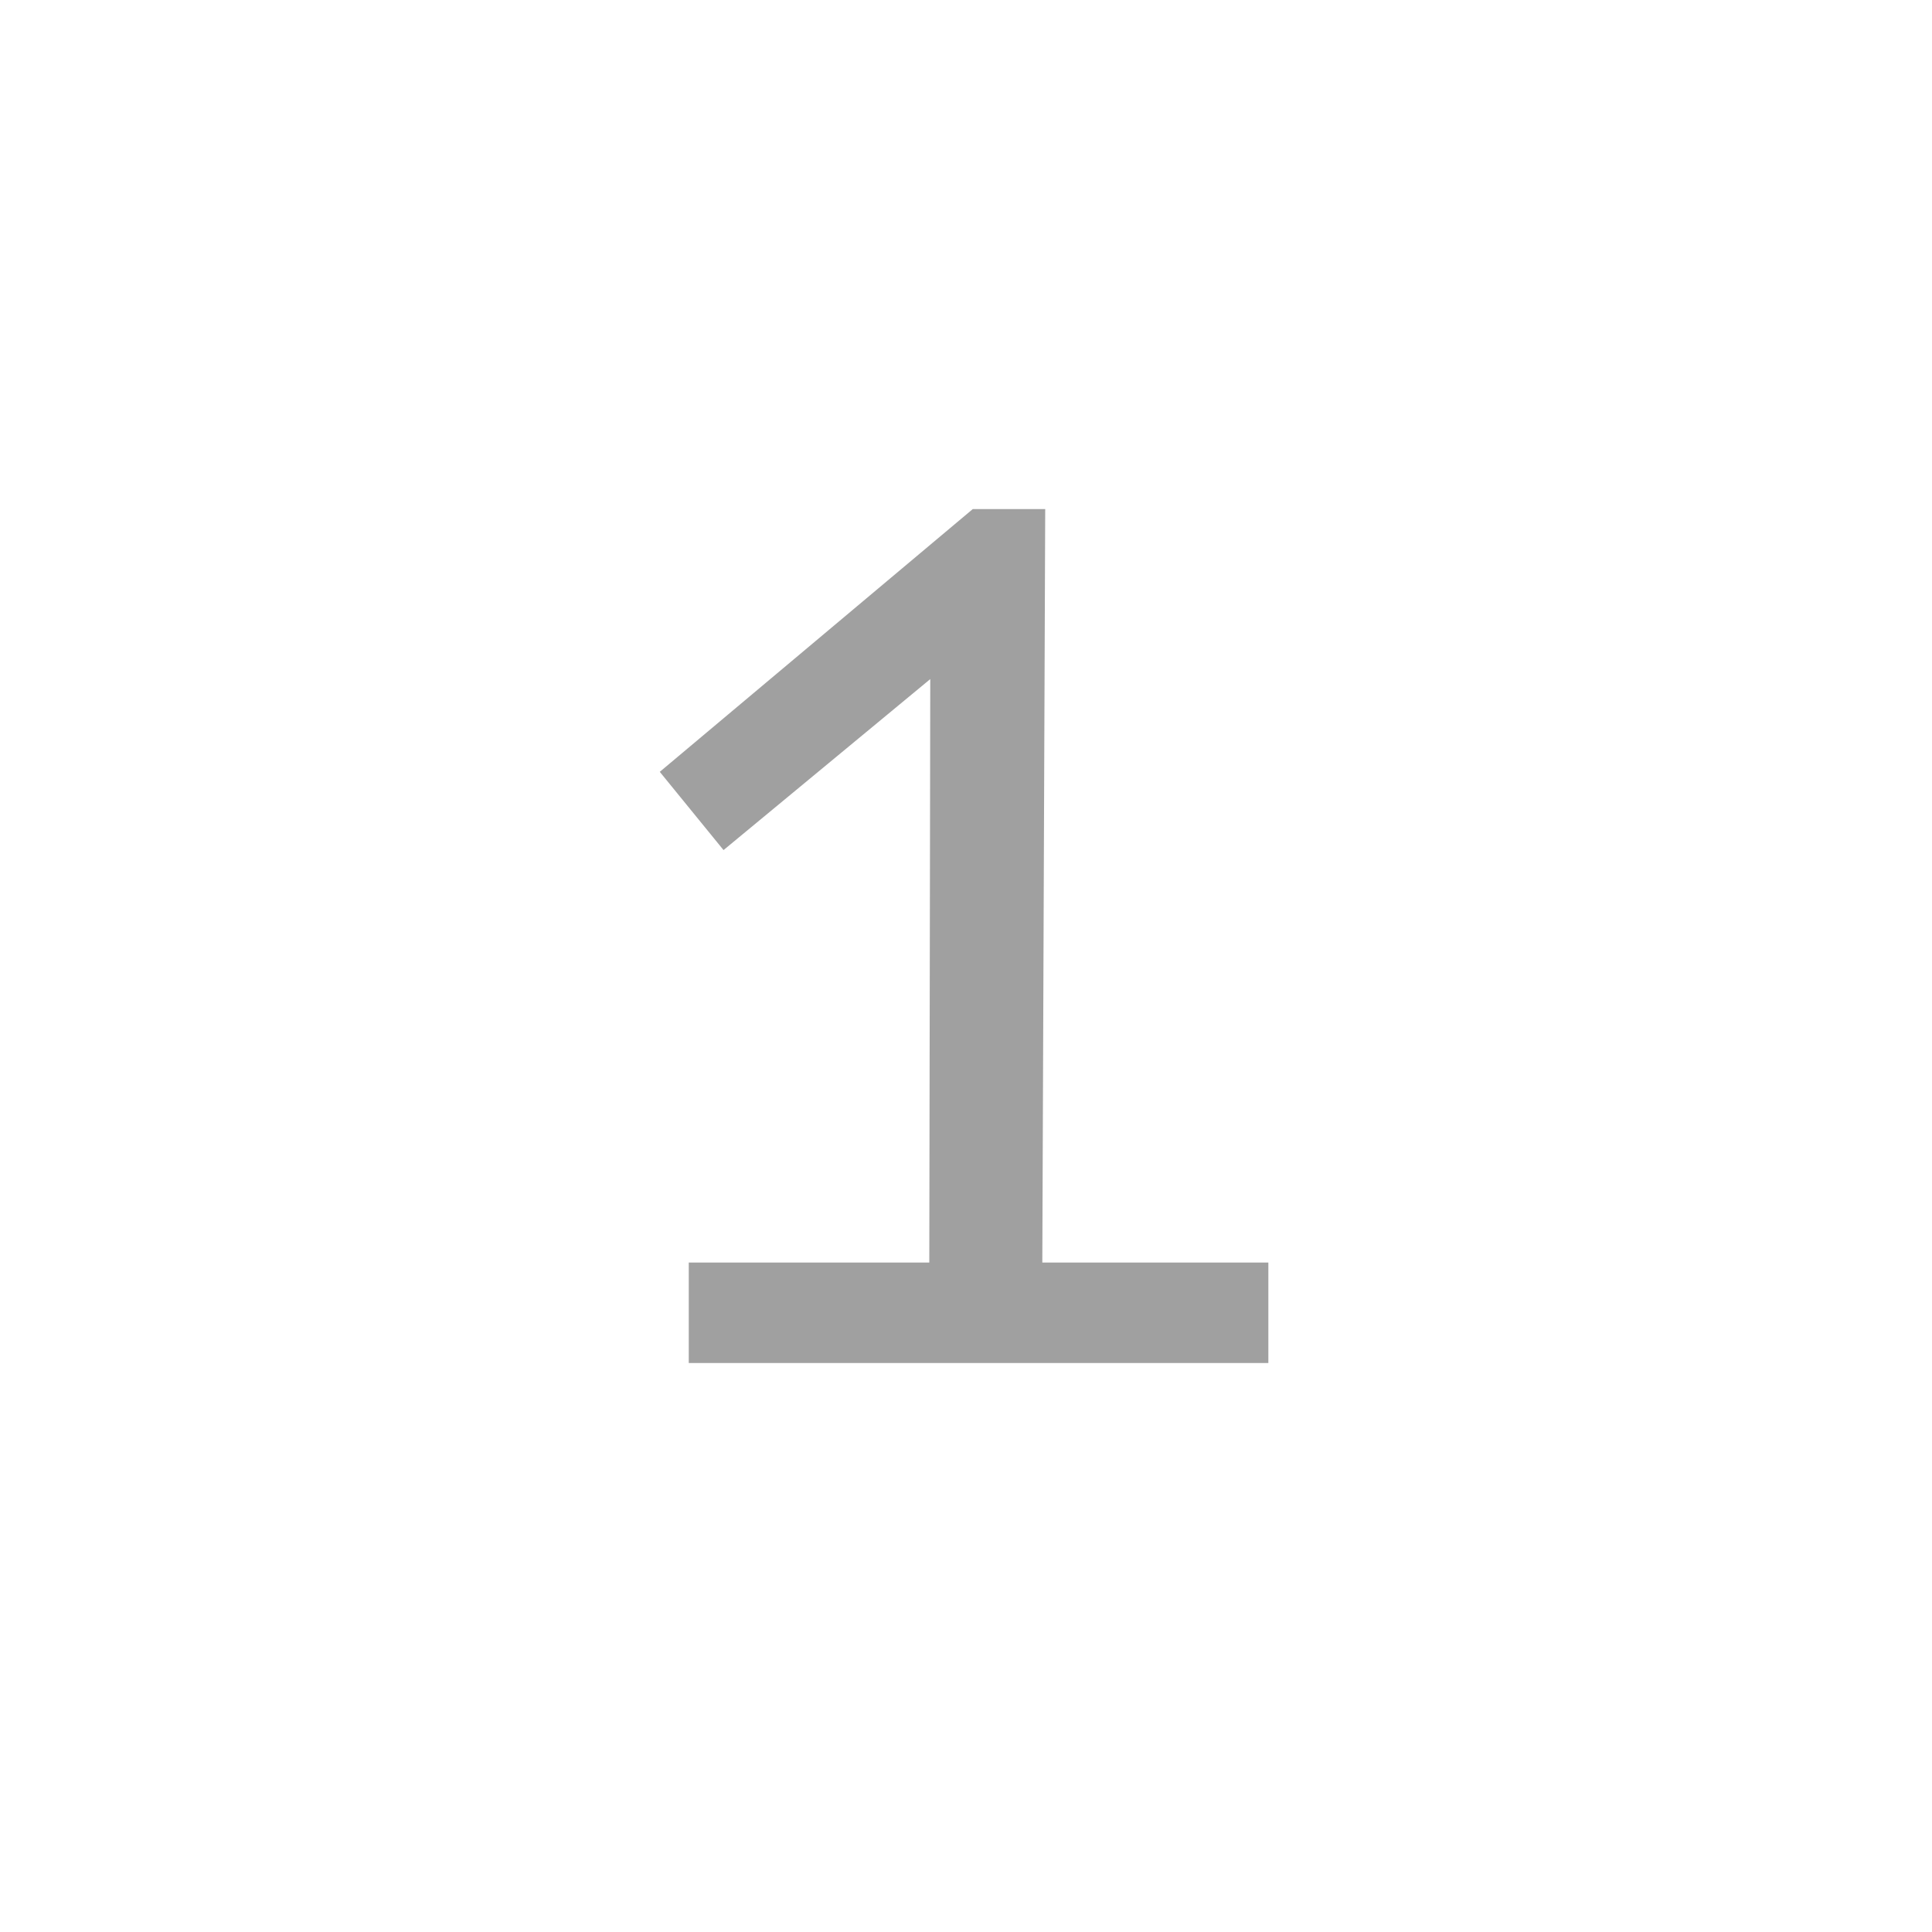 <?xml version="1.0" encoding="UTF-8"?> <svg xmlns="http://www.w3.org/2000/svg" xmlns:xlink="http://www.w3.org/1999/xlink" version="1.1" id="Слой_1" x="0px" y="0px" viewBox="0 0 200 200" style="enable-background:new 0 0 200 200;" xml:space="preserve"> <style type="text/css"> .st0{display:none;} .st1{display:inline;} .st2{display:inline;fill:#A0A0A0;} .st3{fill:#A0A0A0;} </style> <g> <g class="st0"> <path class="st1" d="M100.7,52.7h7.5l-0.3,78h23.4v10.4h-60v-10.4h24.9l0.1-60.4L74.9,88l-6.6-8.1L100.7,52.7z"></path> </g> </g> <g> <g class="st0"> <path class="st1" d="M120.7,52.7h7.5l-0.3,78h23.4v10.4h-60v-10.4h24.9l0.2-60.4L94.9,88l-6.6-8.1L120.7,52.7z"></path> </g> </g> <g> <g class="st0"> <path class="st1" d="M67.1,141.1l-4-12c7.7-7,14.9-13.1,21.6-18.3c6.7-5.2,12.3-10.1,17-14.6c3.5-3.3,6.2-6.5,8.2-9.7 s3-6.4,3.1-9.8c0.1-5.3-1.6-9.3-5.1-11.9c-3.5-2.6-7.7-4-12.6-4c-3.5,0-7.1,0.7-10.9,2.1c-3.8,1.4-7.1,3.6-10.1,6.4l-7.5-7 c4.1-4.4,8.7-7.6,13.9-9.6c5.2-2,10.4-3,15.5-3c5.2,0,10.1,1,14.6,3c4.5,2,8.1,4.9,10.9,8.6c2.7,3.8,4.1,8.4,4.1,13.9 c0,4.7-1.5,9.3-4.5,13.8s-6.9,9-11.6,13.5c-4.8,4.6-10.2,9.2-16,13.9c-5.9,4.7-11.7,9.4-17.3,14.3h41.1l7.8-12.4l8.5,4.5 L123,141.1H67.1z"></path> </g> </g> <g class="st0"> <path class="st2" d="M98.6,50.5c5.3,0,10.1,0.8,14.4,2.4c4.3,1.6,8,4.2,11.2,7.8s5.6,8.4,7.3,14.3c1.7,6,2.5,13.3,2.5,22 c0,8.6-0.8,15.9-2.5,21.8c-1.7,6-4.1,10.7-7.3,14.3s-6.9,6.2-11.2,7.8c-4.3,1.6-9.1,2.4-14.4,2.4c-5.2,0-10-0.8-14.3-2.4 c-4.3-1.6-8-4.2-11.2-7.8s-5.6-8.4-7.3-14.3c-1.7-5.9-2.6-13.2-2.6-21.8c0-8.7,0.8-16,2.6-22c1.7-5.9,4.1-10.7,7.3-14.3 s6.9-6.2,11.2-7.8C88.7,51.3,93.4,50.5,98.6,50.5z M98.8,60.7c-3.1,0-6,0.5-8.8,1.6c-2.8,1.1-5.1,2.9-7.1,5.5 c-2,2.6-3.6,6.3-4.7,11C77,83.5,76.4,89.6,76.4,97c0,7.3,0.6,13.3,1.7,18.1c1.1,4.8,2.7,8.4,4.7,11c2,2.6,4.4,4.4,7.1,5.5 c2.7,1,5.7,1.6,8.8,1.6c3.1,0,6-0.5,8.7-1.6c2.7-1.1,5.1-2.9,7.1-5.5c2-2.6,3.6-6.3,4.8-11c1.1-4.7,1.7-10.8,1.7-18.1 c0-7.4-0.6-13.5-1.7-18.2c-1.2-4.7-2.8-8.4-4.8-11c-2.1-2.6-4.4-4.4-7.1-5.5C104.8,61.2,101.9,60.7,98.8,60.7z"></path> </g> <g> <path class="st3" d="M100.7,52.7h7.5l-0.3,78h23.4v10.4h-60v-10.4h24.9l0.1-60.4L74.9,88l-6.6-8.1L100.7,52.7z"></path> </g> <g class="st0"> <path class="st2" d="M67.1,141.1l-4-12c7.7-7,14.9-13.1,21.6-18.3c6.7-5.2,12.3-10.1,17-14.6c3.5-3.3,6.2-6.5,8.2-9.7 s3-6.4,3.1-9.8c0.1-5.3-1.6-9.3-5.1-11.9c-3.5-2.6-7.7-4-12.6-4c-3.5,0-7.1,0.7-10.9,2.1c-3.8,1.4-7.1,3.6-10.1,6.4l-7.5-7 c4.1-4.4,8.7-7.6,13.9-9.6c5.2-2,10.4-3,15.5-3c5.2,0,10.1,1,14.6,3c4.5,2,8.1,4.9,10.9,8.6c2.7,3.8,4.1,8.4,4.1,13.9 c0,4.7-1.5,9.3-4.5,13.8s-6.9,9-11.6,13.5c-4.8,4.6-10.2,9.2-16,13.9c-5.9,4.7-11.7,9.4-17.3,14.3h41.1l7.8-12.4l8.5,4.5L123,141.1 H67.1z"></path> </g> <g class="st0"> <path class="st2" d="M97.8,90.4c4.8,0,8.6-1.5,11.4-4.4c2.8-2.9,4.2-6.8,4.2-11.6c0-4-1.5-7.2-4.4-9.7c-2.9-2.4-6.7-3.7-11.5-3.8 c-4-0.1-7.9,0.6-11.8,2.1c-3.9,1.5-7,3.5-9.5,6l-8.1-7.8c3.3-3.5,7.5-6.1,12.8-7.9c5.2-1.8,10.8-2.7,17-2.7 c8.6,0,15.5,2.2,20.6,6.6c5.1,4.4,7.7,10.2,7.7,17.3c0,3.3-0.6,6.4-1.8,9.2c-1.2,2.9-2.9,5.3-5.1,7.4c-2.2,2.1-4.8,3.8-7.6,5 c5.5,0.9,10,3.3,13.4,7.1c3.5,3.8,5.2,8.4,5.2,13.7c0,5.3-1.3,10-4,13.9c-2.7,4-6.5,7.1-11.4,9.3c-4.9,2.2-10.6,3.3-17.3,3.3 c-4.6,0-8.8-0.4-12.6-1.1c-3.8-0.8-7.3-1.9-10.4-3.5c-3.1-1.5-5.9-3.5-8.3-5.8l7.6-8.5c4.1,3,7.9,5.2,11.4,6.5 c3.5,1.4,7.7,2,12.6,2c5.9,0,10.6-1.5,14.2-4.4c3.5-2.9,5.3-6.8,5.3-11.6c0-4.9-2.1-8.8-6.3-11.8c-4.2-2.9-9.8-4.4-16.7-4.4h-6.9 V90.4H97.8z"></path> </g> <g class="st0"> <path class="st2" d="M90.6,141.1v-10.4h15.8v-14.4H61.2l-0.1-5.5l30.3-63l9.9,5.5l-25.4,52.8h30.4V65.8h12.2l-0.2,40.3l14.1-0.2 v10.4h-14.1v14.4h13.5v10.4H90.6z"></path> </g> <g class="st0"> <path class="st2" d="M84.5,87.1c2.7-1.8,5.5-3.1,8.4-4c2.9-0.8,5.8-1.3,8.7-1.3c5.5,0,10.4,1.1,14.8,3.2c4.3,2.2,7.8,5.4,10.3,9.7 c2.5,4.3,3.8,9.6,3.8,15.9c0,10.6-2.8,18.7-8.5,24.3c-5.7,5.6-13.9,8.4-24.6,8.4c-5.8,0-11.4-1.1-16.8-3.3 c-5.4-2.2-9.8-5.4-13.2-9.8l9.1-6.2c2.4,2.9,5.4,5.1,9.1,6.7c3.6,1.6,7.7,2.3,12.2,2.3c6.5,0,11.4-1.8,14.9-5.5 c3.4-3.7,5.1-8.8,5.1-15.3c0-4.4-0.9-8.1-2.8-11.1c-1.9-3-4.3-5.3-7.3-6.8c-3.1-1.5-6.3-2.3-9.8-2.3c-3.2,0-6.4,0.7-9.8,2 c-3.3,1.4-6.3,3.3-8.8,5.9L72.4,97V52.7h51.9v10.5H84.5V87.1z"></path> </g> <g class="st0"> <path class="st2" d="M123.7,66.1c-3.7-1.8-6.9-3.1-9.5-4c-2.7-0.9-5.3-1.4-7.9-1.4c-5.2,0-9.5,1.1-12.9,3.3 c-3.4,2.2-6.1,5.1-8.1,8.6c-2,3.6-3.4,7.4-4.4,11.6c-0.9,4.2-1.4,8.3-1.5,12.3c1.9-2.6,5-5,9.2-7.4c4.2-2.3,9.1-3.5,14.6-3.5 c5.1,0,9.9,0.8,14.5,2.5c4.5,1.6,8.3,4.6,11.2,8.7c2.9,4.2,4.4,10,4.4,17.6c0,2.6-0.5,5.5-1.4,8.8c-1,3.3-2.6,6.5-4.9,9.5 c-2.4,3.1-5.7,5.5-9.9,7.5c-4.3,1.9-9.7,2.9-16.3,2.9c-11.6,0-20.1-3.9-25.6-11.8c-5.5-7.8-8.2-19.1-8.2-33.8 c0-8.6,1.6-16.5,4.7-23.6c3.1-7.1,7.6-12.9,13.4-17.2c5.8-4.3,12.8-6.5,20.8-6.5c4.5,0,8.5,0.6,11.9,1.7c3.4,1.2,7.2,2.9,11.2,5.2 L123.7,66.1z M103.3,95.9c-5.5,0-10.4,0.9-14.6,2.8c-4.3,1.9-7.2,4.5-8.9,7.9c0.6,7.7,2,13.5,4.3,17.3c2.3,3.8,5,6.3,8.1,7.5 s6.4,1.8,9.7,1.8c4.4,0,8-0.9,10.8-2.8c2.8-1.9,4.9-4.3,6.3-7.1c1.4-2.8,2.1-5.7,2.1-8.6c0-5.9-1.5-10.5-4.3-13.7 C113.7,97.6,109.3,95.9,103.3,95.9z"></path> </g> <g class="st0"> <path class="st2" d="M134.1,59.2c-7.7,9.4-13.8,19.1-18.3,29c-4.5,10-7.8,19.5-9.9,28.6c-2.1,9.1-3.4,17.2-3.9,24.3H89.7 c0.9-7.5,2.4-15.5,4.6-23.9c2.1-8.4,5.2-17.2,9.1-26.3c3.9-9.1,8.8-18.3,14.6-27.8H77.7l-2.1,9.3l-10.3-2.3l3.3-17.4h65.5V59.2z"></path> </g> <g class="st0"> <path class="st2" d="M98.6,50.5c5.5,0,10.5,1,14.9,2.9c4.4,1.9,8,4.8,10.7,8.5c2.7,3.8,4,8.4,4,13.9c0,2.8-0.6,5.5-1.7,8.3 c-1.2,2.7-2.8,5.1-5.1,7c-2.3,2-5,3.5-8.2,4.4c3.2,0.5,6,1.8,8.5,3.8c2.5,2,4.5,4.5,5.9,7.6c1.4,3.1,2.2,6.3,2.2,9.8 c0,5.9-1.5,10.9-4.4,14.8c-3,4-6.8,7-11.5,8.9c-4.7,1.9-9.8,2.9-15.3,2.9c-5.4,0-10.5-1-15.2-2.9c-4.8-2-8.6-4.9-11.5-8.9 c-3-4-4.4-8.9-4.4-14.8c0-3.5,0.7-6.8,2.2-9.8c1.4-3,3.4-5.6,5.9-7.6c2.5-2,5.3-3.2,8.6-3.8c-3.2-0.9-5.9-2.3-8.2-4.4 c-2.3-2-4-4.3-5.1-7c-1.2-2.7-1.7-5.4-1.7-8.3c0-5.5,1.3-10.1,4-13.9c2.6-3.8,6.2-6.6,10.7-8.5C88.4,51.5,93.3,50.5,98.6,50.5z M98.7,100.6c-6.1,0-10.7,1.6-13.7,4.6c-3.1,3.1-4.6,6.9-4.6,11.4c0,4.8,1.7,8.8,5.1,11.8c3.4,3.1,7.8,4.7,13.2,4.7 s9.8-1.5,13.2-4.7c3.4-3.1,5.1-7,5.1-11.8c0-4.5-1.5-8.3-4.5-11.4C109.5,102.1,104.9,100.6,98.7,100.6z M98.7,60.7 c-5.3,0-9.4,1.5-12.4,4.4c-3,2.9-4.4,6.5-4.4,10.8c0,4.3,1.5,7.9,4.4,10.8c2.9,2.9,7.1,4.4,12.4,4.4c5.3,0,9.4-1.4,12.4-4.4 c2.9-2.9,4.4-6.5,4.4-10.8c0-4.3-1.5-7.9-4.4-10.8C108.1,62.1,104,60.7,98.7,60.7z"></path> </g> <g class="st0"> <path class="st2" d="M74.9,127.7c0.1-0.1,1.1,0.3,3,1.3c1.9,1,4.3,1.9,7.3,2.8s6.2,1.3,9.5,1.3c4.9,0,8.9-0.9,12-2.8 c3.1-1.9,5.5-4.4,7.2-7.7c1.7-3.2,2.9-6.7,3.7-10.5c0.8-3.8,1.2-7.5,1.4-11.3c-2,2.7-5.1,5.3-9.2,7.7c-4.2,2.5-9,3.7-14.6,3.7 c-5,0-9.8-0.9-14.4-2.8c-4.6-1.8-8.4-5.1-11.3-9.8c-2.9-4.6-4.3-11.1-4.3-19.4c0-2.8,0.5-5.9,1.4-9.3c0.9-3.4,2.6-6.7,5-9.8 c2.3-3.1,5.6-5.7,9.9-7.7c4.2-2,9.7-3,16.3-3c11.6,0,20.2,4,26,11.9c5.7,7.9,8.5,19.3,8.5,34c0,9.6-1.2,17.5-3.7,23.6 c-2.5,6.2-5.7,10.9-9.6,14.3c-4,3.4-8.2,5.8-12.6,7c-4.5,1.3-8.7,2-12.7,2c-4.8,0-9-0.6-12.7-1.7c-3.7-1.1-7.5-2.9-11.6-5.2 L74.9,127.7z M96.7,60.7c-4.3,0-7.9,1-10.7,2.9c-2.9,2-5,4.6-6.4,7.8c-1.4,3.3-2.1,6.8-2.1,10.7c0,5.4,1.4,10.1,4.4,14 c2.9,4,7.4,5.9,13.4,5.9c6.3,0,11.4-1.2,15.4-3.5c4-2.3,6.8-5.4,8.4-9.1c-0.3-6.3-1.2-11.3-2.6-15.1c-1.4-3.8-3.2-6.7-5.3-8.7 c-2.1-2-4.4-3.3-6.9-4C101.8,61,99.3,60.7,96.7,60.7z"></path> </g> <g> <g class="st0"> <path class="st1" d="M50,82.2h5l-0.2,52h15.6v6.9h-40v-6.9H47l0.1-40.3l-14.3,11.8l-4.4-5.4L50,82.2z"></path> </g> </g> </svg> 